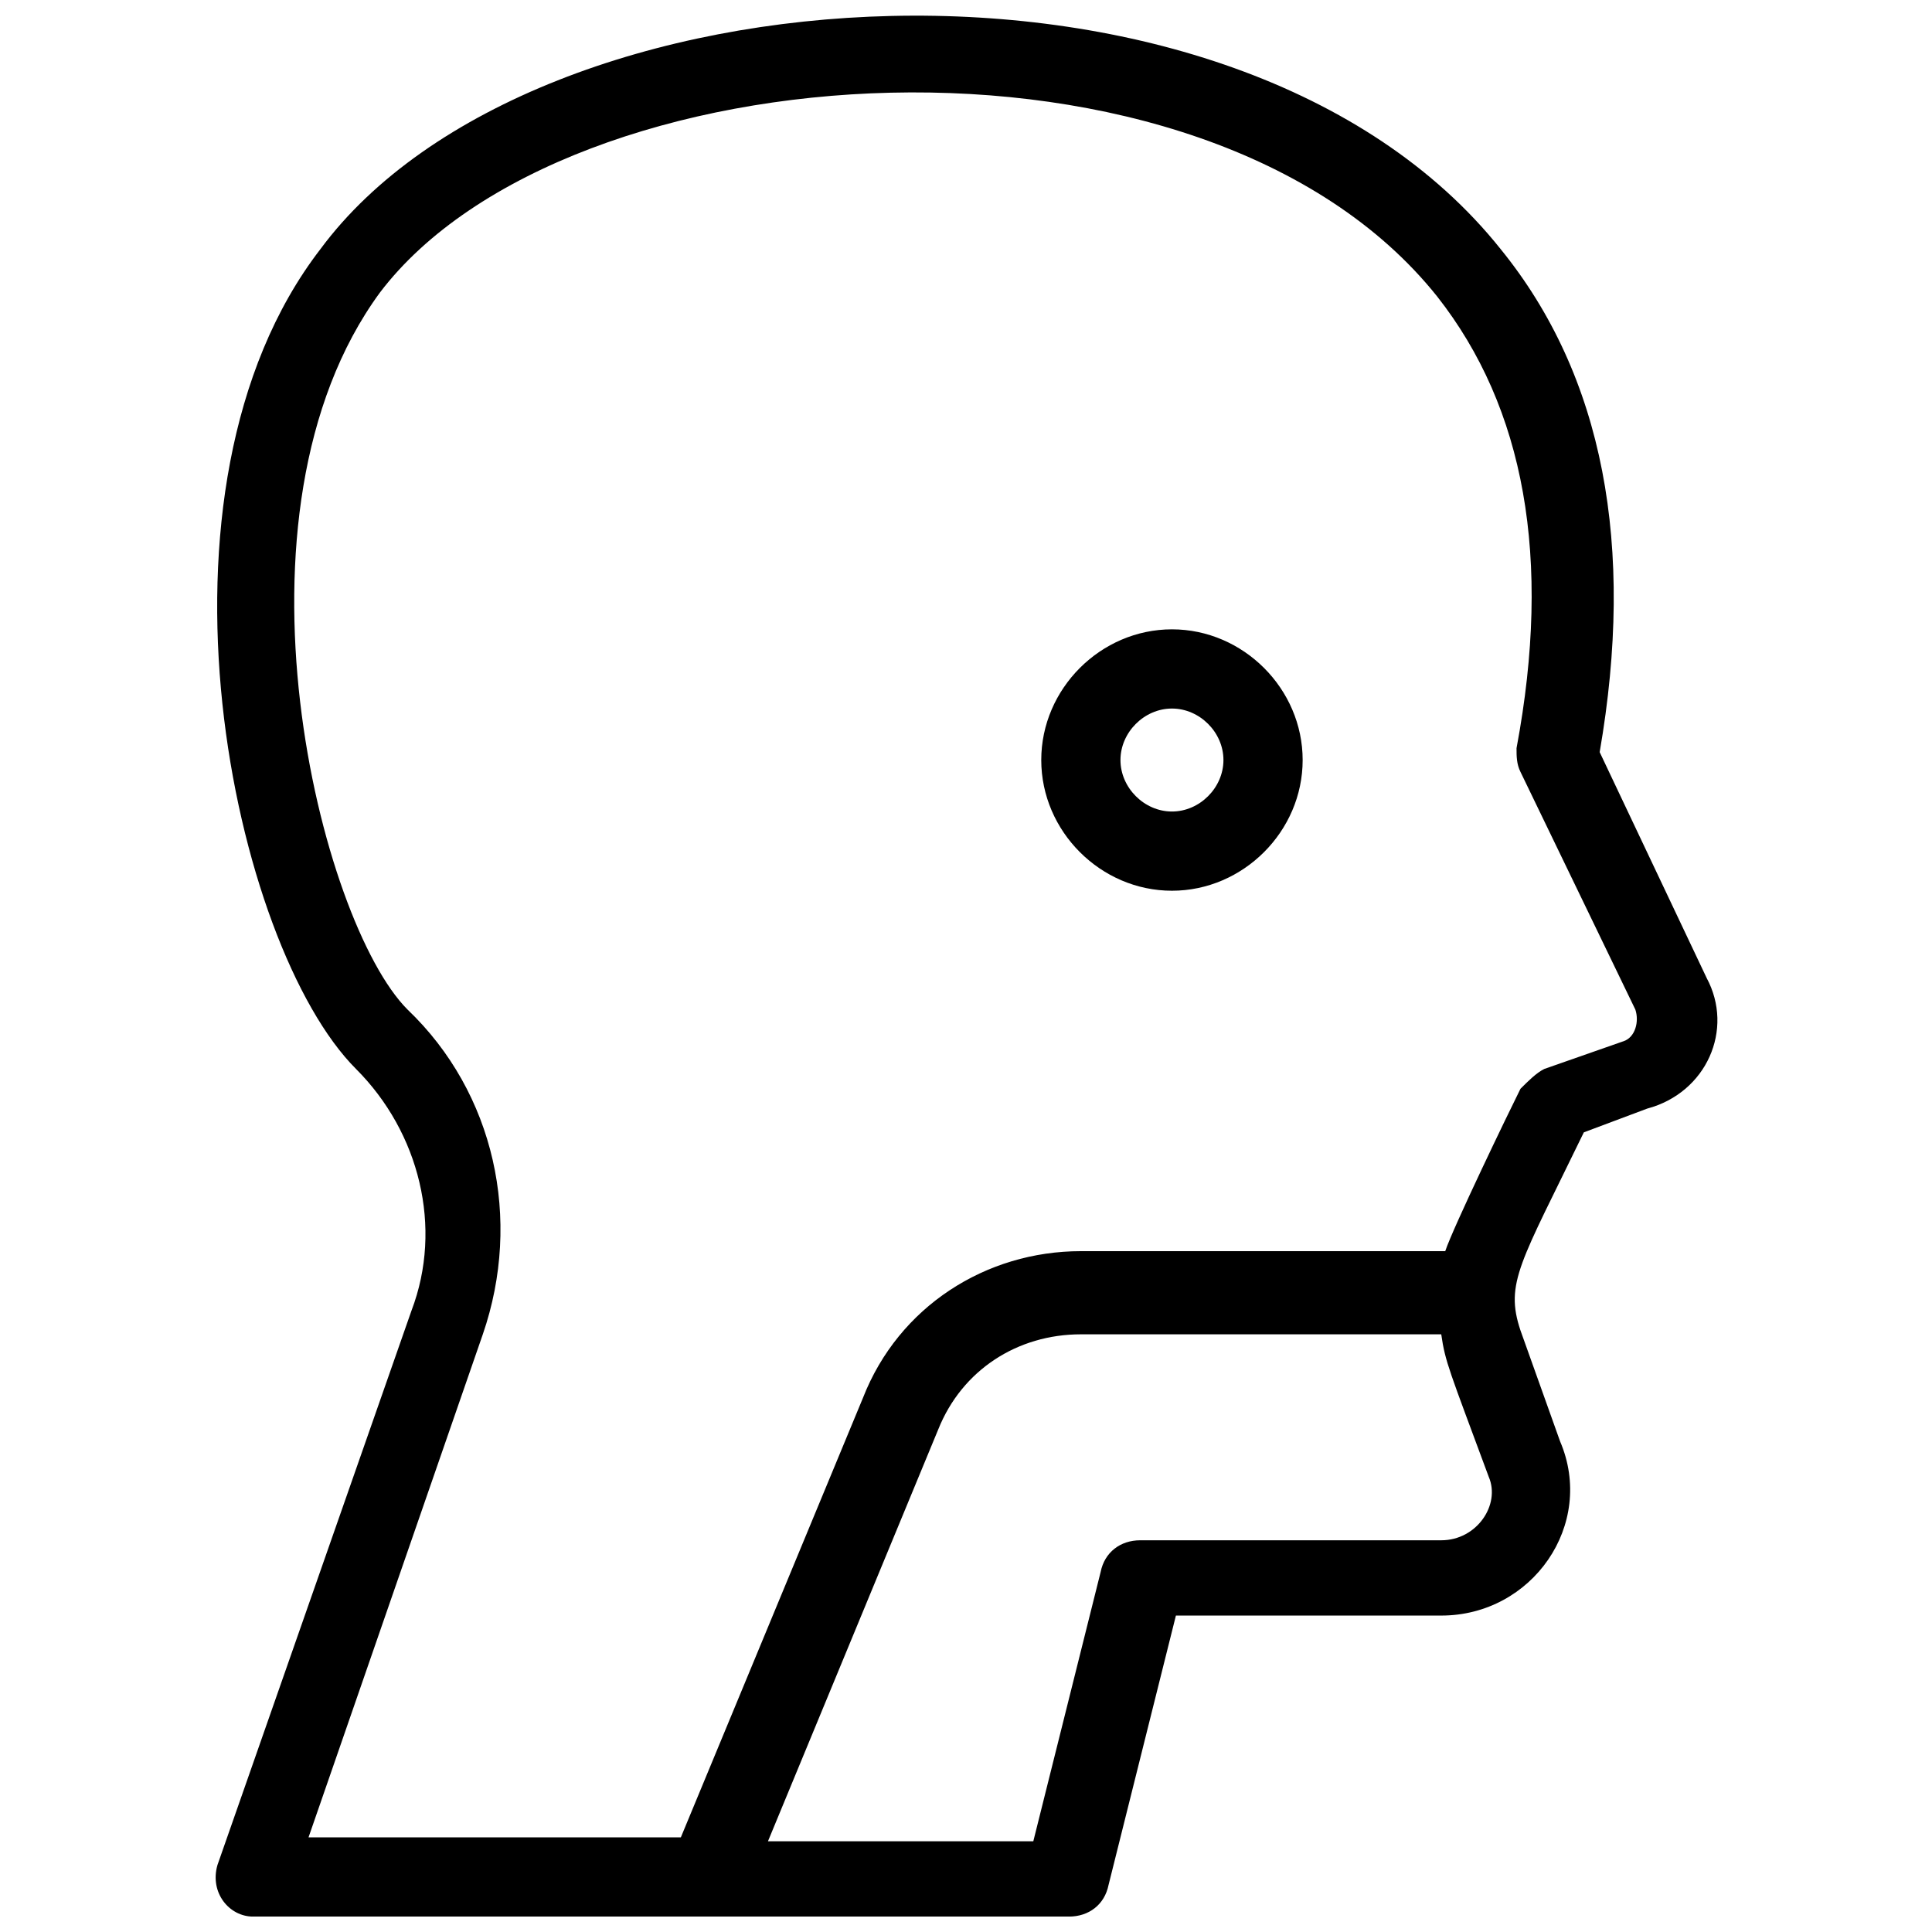 <?xml version="1.0" encoding="UTF-8"?>
<!-- Uploaded to: ICON Repo, www.iconrepo.com, Generator: ICON Repo Mixer Tools -->
<svg width="800px" height="800px" version="1.1" viewBox="144 144 512 512" xmlns="http://www.w3.org/2000/svg">
 <defs>
  <clipPath id="a">
   <path d="m201 148.09h399v503.81h-399z"/>
  </clipPath>
 </defs>
 <g clip-path="url(#a)">
  <path d="m596.27 403.15-28.34-59.828c9.445-54.578 1.051-99.711-26.238-133.3-70.324-88.168-256.1-76.621-312.78 0-49.332 64.027-23.094 184.73 9.445 217.27 16.793 16.793 23.09 41.984 14.695 64.027l-51.43 146.95c-2.098 7.348 3.148 13.645 9.445 13.645h216.22c5.246 0 9.445-3.148 10.496-8.398l17.844-71.371 70.32-0.004c24.141 0 40.934-24.141 31.488-46.184l-10.496-29.391c-4.199-12.594 0-17.844 16.793-52.48l16.793-6.297c15.746-4.195 23.094-20.988 15.746-34.633zm-70.324 149.04h-79.77c-5.246 0-9.445 3.148-10.496 8.398l-17.844 71.371h-70.32l45.133-109.16c6.297-15.742 20.992-25.191 37.785-25.191l95.512 0.004c1.051 7.348 2.098 9.445 12.594 37.785 3.152 7.348-3.144 16.793-12.594 16.793zm48.285-132.25-20.992 7.348c-2.098 1.051-4.199 3.148-6.297 5.246-3.148 6.297-17.844 36.734-19.941 43.035h-96.562c-25.191 0-48.281 14.695-57.727 38.836l-48.281 116.51-98.668-0.004 46.184-133.3c10.496-30.438 3.148-64.027-19.941-86.066-23.094-23.09-50.383-131.2-7.352-189.98 49.332-65.074 218.32-76.621 280.25 1.051 23.09 29.391 30.438 69.273 20.992 119.66 0 2.098 0 4.199 1.051 6.297l30.438 62.977c1.047 3.144 0 7.344-3.148 8.395z"/>
 </g>
 <path d="m454.58 310.78c-18.895 0-34.637 15.742-34.637 34.637s15.742 34.637 34.637 34.637 34.637-15.742 34.637-34.637c0-18.891-15.742-34.637-34.637-34.637zm0 48.281c-7.348 0-13.645-6.297-13.645-13.645 0-7.348 6.297-13.645 13.645-13.645s13.645 6.297 13.645 13.645c0 7.348-6.297 13.645-13.645 13.645z"/>
</svg>